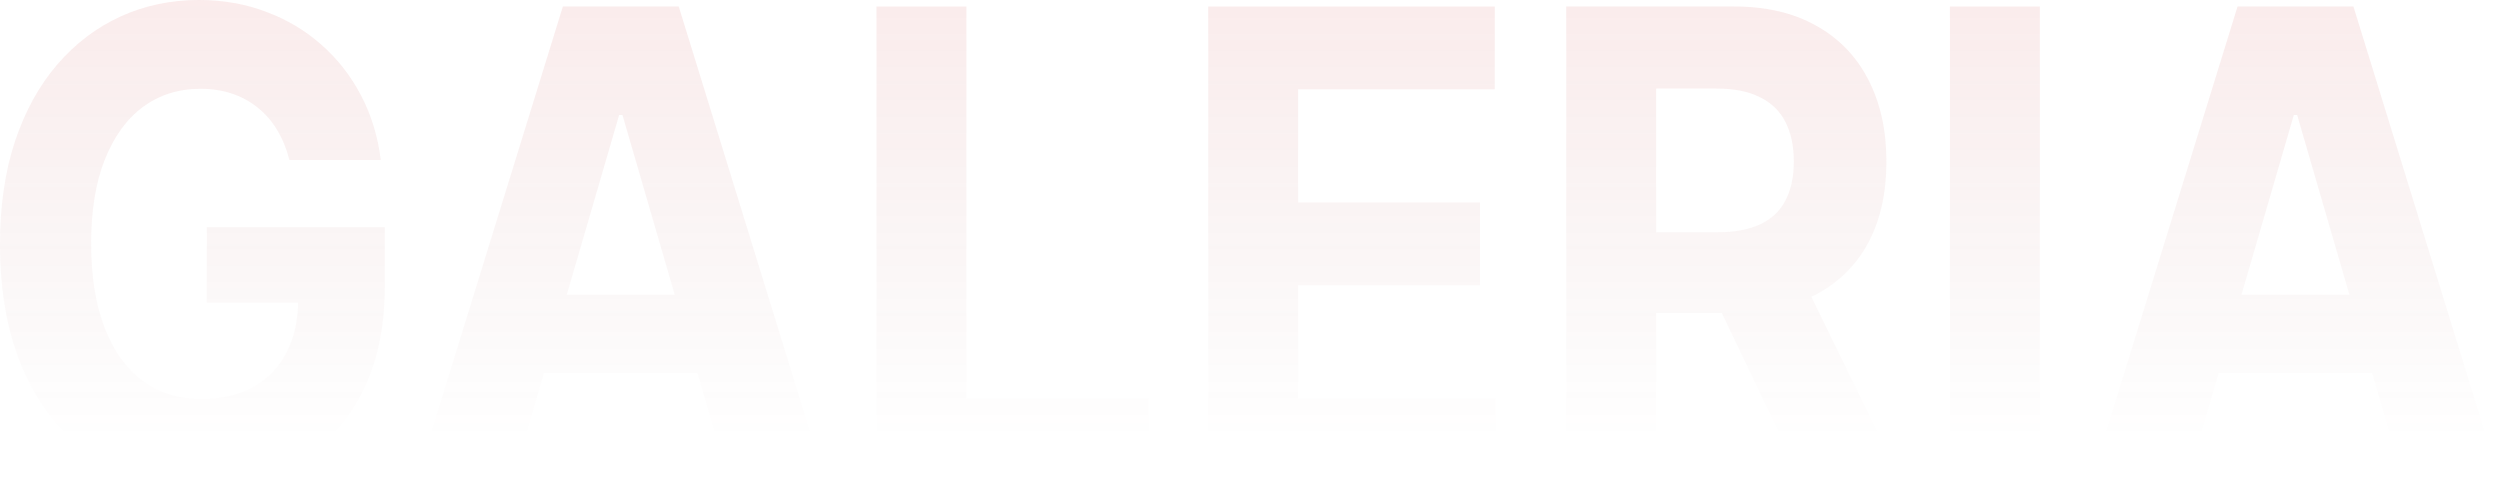 <svg xmlns="http://www.w3.org/2000/svg" width="1066" height="208" viewBox="0 0 1066 208" fill="none"><path d="M123.415 68.213C122.175 63.402 120.434 59.151 118.191 55.46C115.948 51.703 113.204 48.54 109.958 45.97C106.77 43.333 103.111 41.323 98.98 39.939C94.907 38.555 90.392 37.863 85.434 37.863C76.168 37.863 68.023 40.434 60.999 45.574C54.035 50.715 48.605 58.195 44.709 68.015C40.814 77.769 38.866 89.698 38.866 103.802C38.866 117.906 40.784 129.901 44.62 139.787C48.457 149.673 53.887 157.219 60.91 162.426C67.934 167.567 76.227 170.137 85.788 170.137C94.464 170.137 101.872 168.423 108.01 164.996C114.207 161.503 118.929 156.593 122.175 150.266C125.48 143.939 127.133 136.459 127.133 127.825L134.924 129.11H88.179V96.882H164.051V122.388C164.051 140.183 160.687 155.473 153.958 168.259C147.23 180.978 137.963 190.798 126.159 197.719C114.355 204.573 100.839 208 85.611 208C68.613 208 53.68 203.815 40.814 195.445C27.947 187.009 17.913 175.047 10.713 159.559C3.571 144.005 0 125.551 0 104.198C0 87.787 2.125 73.156 6.374 60.304C10.683 47.387 16.703 36.446 24.435 27.483C32.167 18.52 41.168 11.698 51.438 7.019C61.707 2.34 72.833 0 84.814 0C95.084 0 104.646 1.681 113.499 5.042C122.352 8.337 130.202 13.017 137.049 19.08C143.954 25.143 149.591 32.36 153.958 40.73C158.326 49.034 161.13 58.195 162.369 68.213H123.415Z" fill="url(#paint0_linear_24_82)" fill-opacity="0.12"></path><path d="M218.499 205.232H177.42L240.012 2.768H289.413L351.917 205.232H310.838L265.421 49.034H264.004L218.499 205.232ZM215.931 125.65H312.963V159.065H215.931V125.65Z" fill="url(#paint1_linear_24_82)" fill-opacity="0.12"></path><path d="M373.741 205.232V2.768H412.075V169.939H489.807V205.232H373.741Z" fill="url(#paint2_linear_24_82)" fill-opacity="0.12"></path><path d="M515.194 205.232V2.768H637.369V38.061H553.529V86.304H631.083V121.597H553.529V169.939H637.723V205.232H515.194Z" fill="url(#paint3_linear_24_82)" fill-opacity="0.12"></path><path d="M667.846 205.232V2.768H739.381C753.074 2.768 764.76 5.503 774.44 10.973C784.178 16.378 791.586 24.056 796.662 34.008C801.796 43.894 804.364 55.526 804.364 68.905C804.364 82.35 801.767 93.916 796.573 103.605C791.379 113.227 783.854 120.608 773.997 125.749C764.199 130.89 752.336 133.46 738.407 133.46H690.511V99.057H732.21C739.528 99.057 745.608 97.937 750.447 95.696C755.287 93.455 758.888 90.094 761.248 85.612C763.668 81.13 764.878 75.561 764.878 68.905C764.878 62.182 763.668 56.515 761.248 51.901C758.888 47.288 755.258 43.795 750.359 41.422C745.519 38.983 739.41 37.764 732.033 37.764H706.181V205.232H667.846ZM765.764 113.095L810.827 205.232H768.508L724.419 113.095H765.764Z" fill="url(#paint4_linear_24_82)" fill-opacity="0.12"></path><path d="M869.79 2.768V205.232H831.455V2.768H869.79Z" fill="url(#paint5_linear_24_82)" fill-opacity="0.12"></path><path d="M932.581 205.232H891.502L954.095 2.768H1003.5L1066 205.232H1024.92L979.504 49.034H978.087L932.581 205.232ZM930.014 125.65H1027.05V159.065H930.014V125.65Z" fill="url(#paint6_linear_24_82)" fill-opacity="0.12"></path><defs><linearGradient id="paint0_linear_24_82" x1="533" y1="-28.5" x2="533" y2="187.5" gradientUnits="userSpaceOnUse"><stop stop-color="#E04C4C"></stop><stop offset="1" stop-color="#7A2929" stop-opacity="0"></stop></linearGradient><linearGradient id="paint1_linear_24_82" x1="533" y1="-28.5" x2="533" y2="187.5" gradientUnits="userSpaceOnUse"><stop stop-color="#E04C4C"></stop><stop offset="1" stop-color="#7A2929" stop-opacity="0"></stop></linearGradient><linearGradient id="paint2_linear_24_82" x1="533" y1="-28.5" x2="533" y2="187.5" gradientUnits="userSpaceOnUse"><stop stop-color="#E04C4C"></stop><stop offset="1" stop-color="#7A2929" stop-opacity="0"></stop></linearGradient><linearGradient id="paint3_linear_24_82" x1="533" y1="-28.5" x2="533" y2="187.5" gradientUnits="userSpaceOnUse"><stop stop-color="#E04C4C"></stop><stop offset="1" stop-color="#7A2929" stop-opacity="0"></stop></linearGradient><linearGradient id="paint4_linear_24_82" x1="533" y1="-28.5" x2="533" y2="187.5" gradientUnits="userSpaceOnUse"><stop stop-color="#E04C4C"></stop><stop offset="1" stop-color="#7A2929" stop-opacity="0"></stop></linearGradient><linearGradient id="paint5_linear_24_82" x1="533" y1="-28.5" x2="533" y2="187.5" gradientUnits="userSpaceOnUse"><stop stop-color="#E04C4C"></stop><stop offset="1" stop-color="#7A2929" stop-opacity="0"></stop></linearGradient><linearGradient id="paint6_linear_24_82" x1="533" y1="-28.5" x2="533" y2="187.5" gradientUnits="userSpaceOnUse"><stop stop-color="#E04C4C"></stop><stop offset="1" stop-color="#7A2929" stop-opacity="0"></stop></linearGradient></defs></svg>